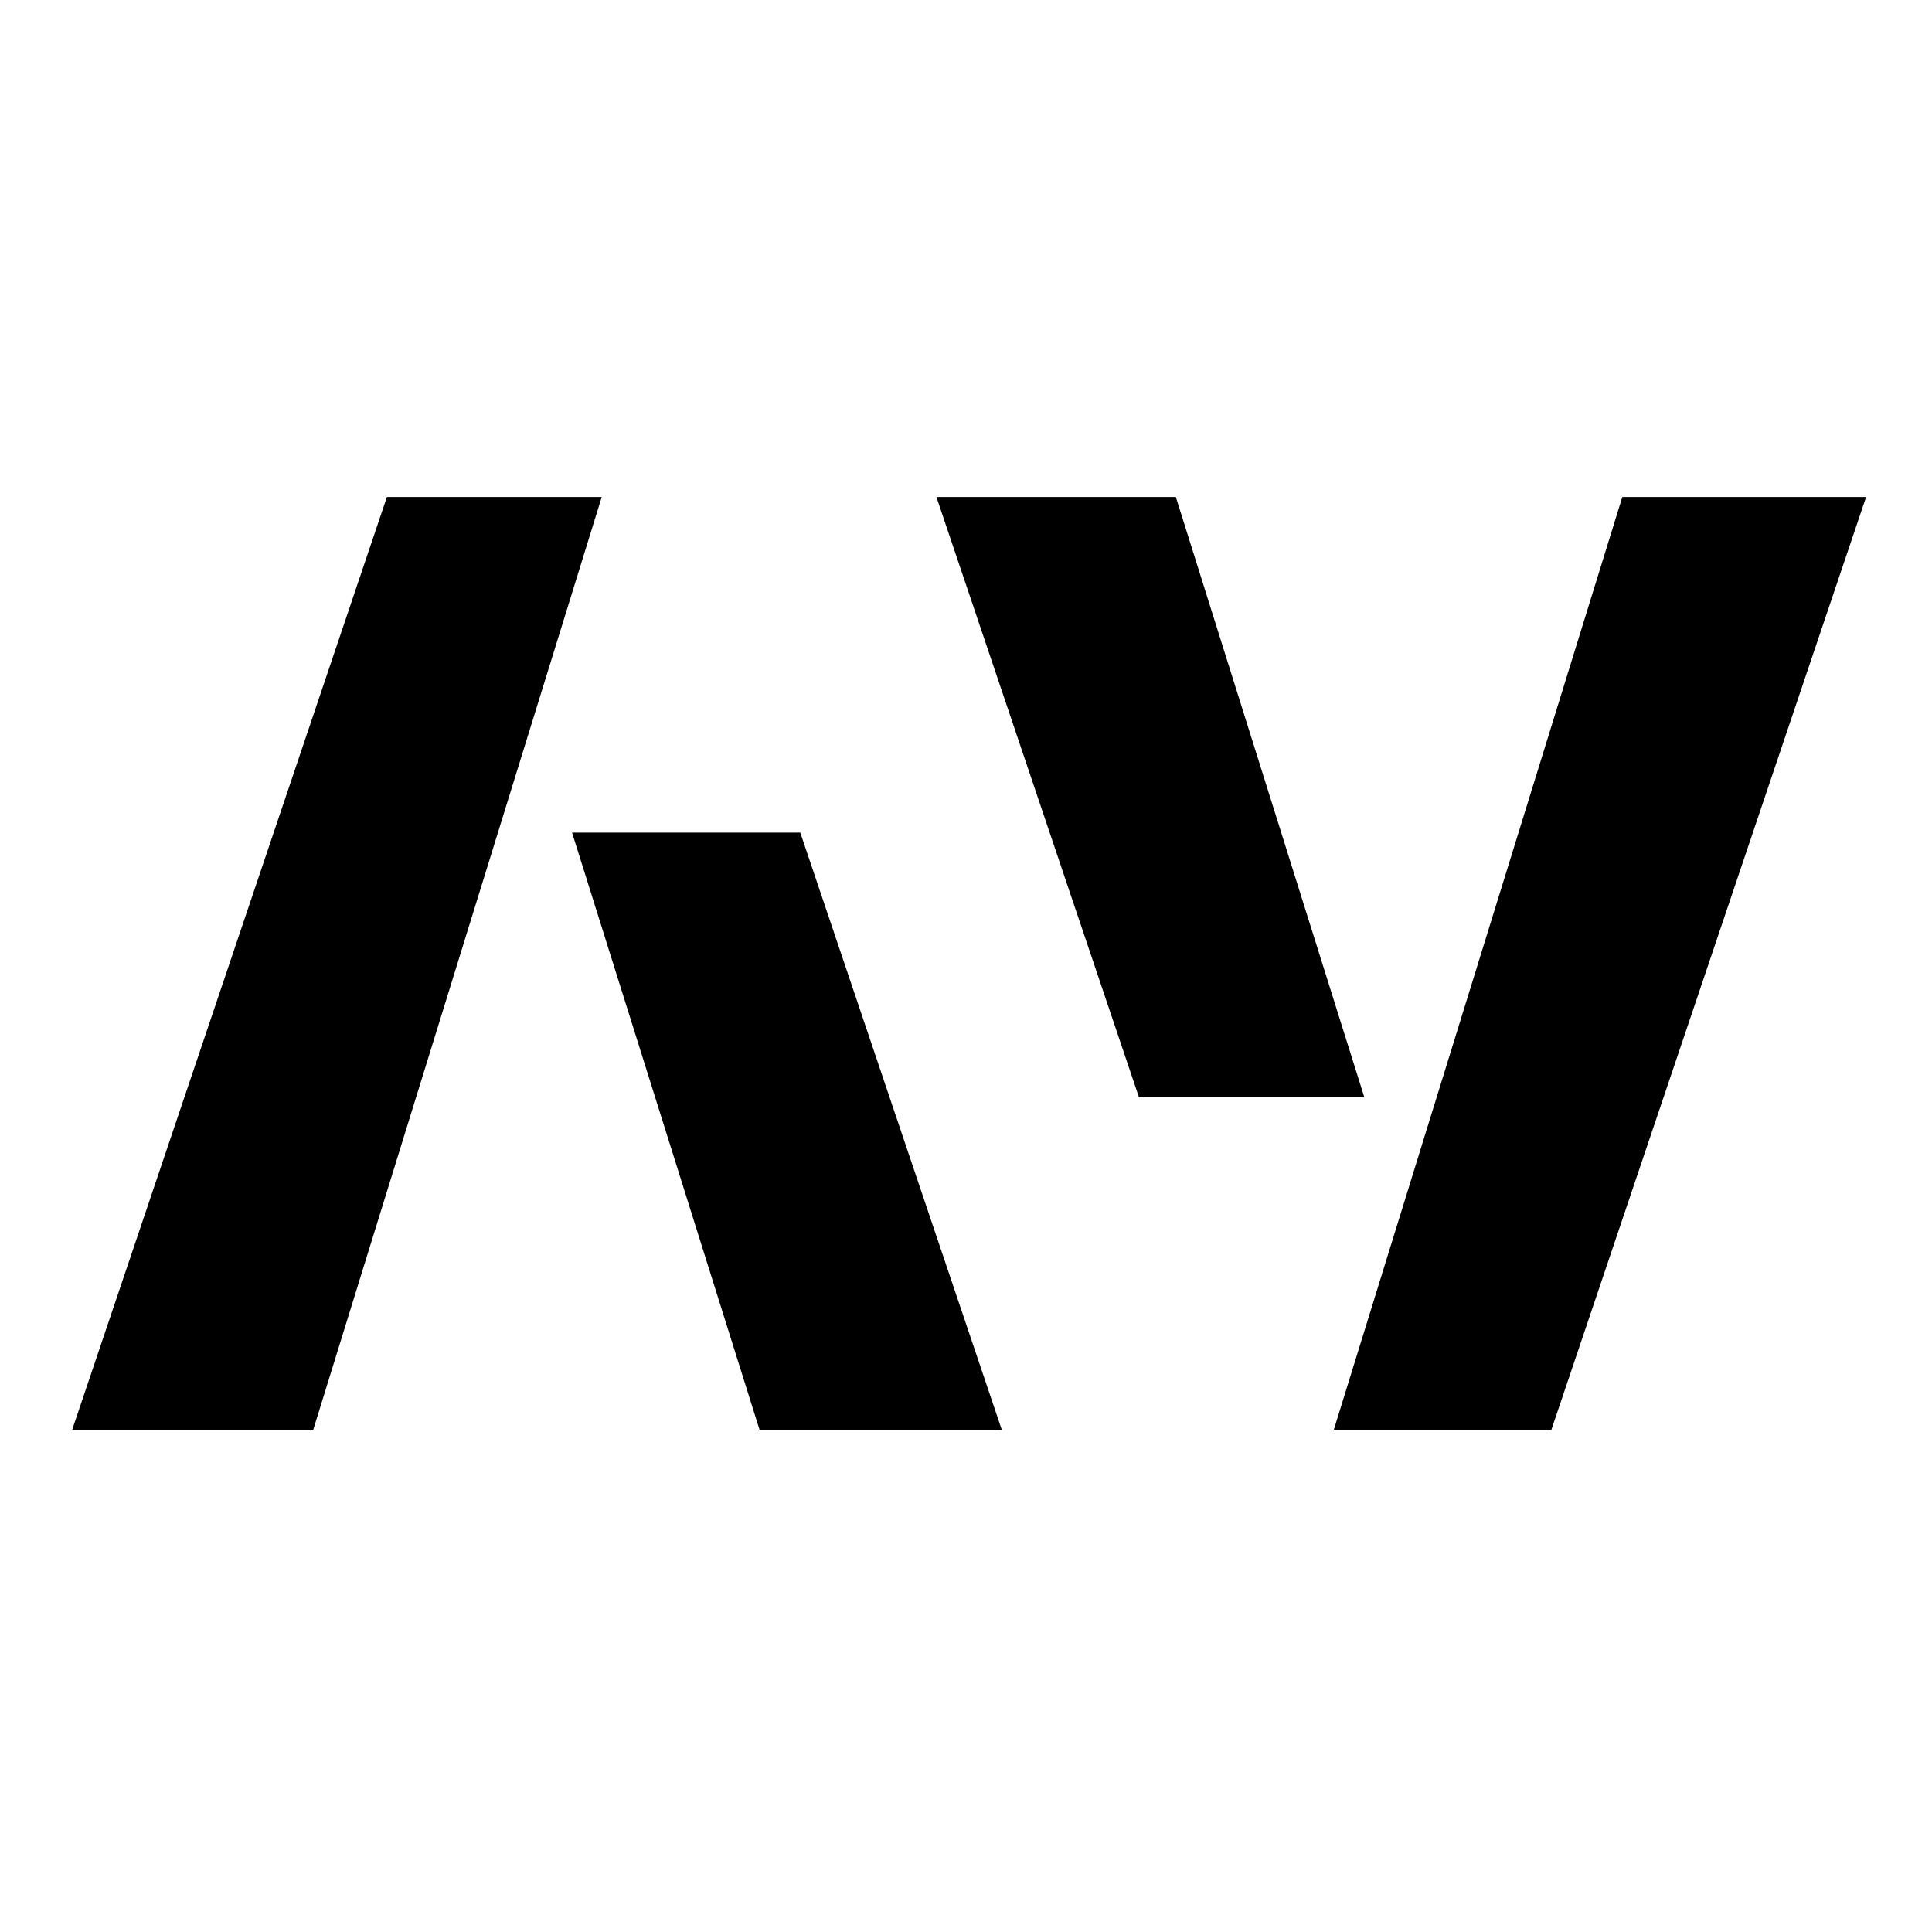 <svg xmlns="http://www.w3.org/2000/svg" version="1.1" xmlns:xlink="http://www.w3.org/1999/xlink" xmlns:svgjs="http://svgjs.com/svgjs" width="241" height="241"><svg width="241" height="241" viewBox="0 0 241 241" fill="none" xmlns="http://www.w3.org/2000/svg">
<g clip-path="url(#clip0_6_8)">
<path d="M146.678 62H116.812L142.072 136.864H170.185L146.678 62Z" fill="black"></path>
<path d="M166.378 178.364L202.367 62H232.778L193.517 178.364H166.378Z" fill="black"></path>
<path d="M48.261 62H75.059L39.07 178.364H9L48.261 62Z" fill="black"></path>
<path d="M94.75 178.364H124.966L99.829 103.864H71.358L94.75 178.364Z" fill="black"></path>
</g>
<defs>
<clipPath id="SvgjsClipPath1000">
<rect width="224" height="117" fill="white" transform="translate(9 62)"></rect>
</clipPath>
</defs>
</svg><style>@media (prefers-color-scheme: light) { :root { filter: none; } }
@media (prefers-color-scheme: dark) { :root { filter: invert(100%); } }
</style></svg>